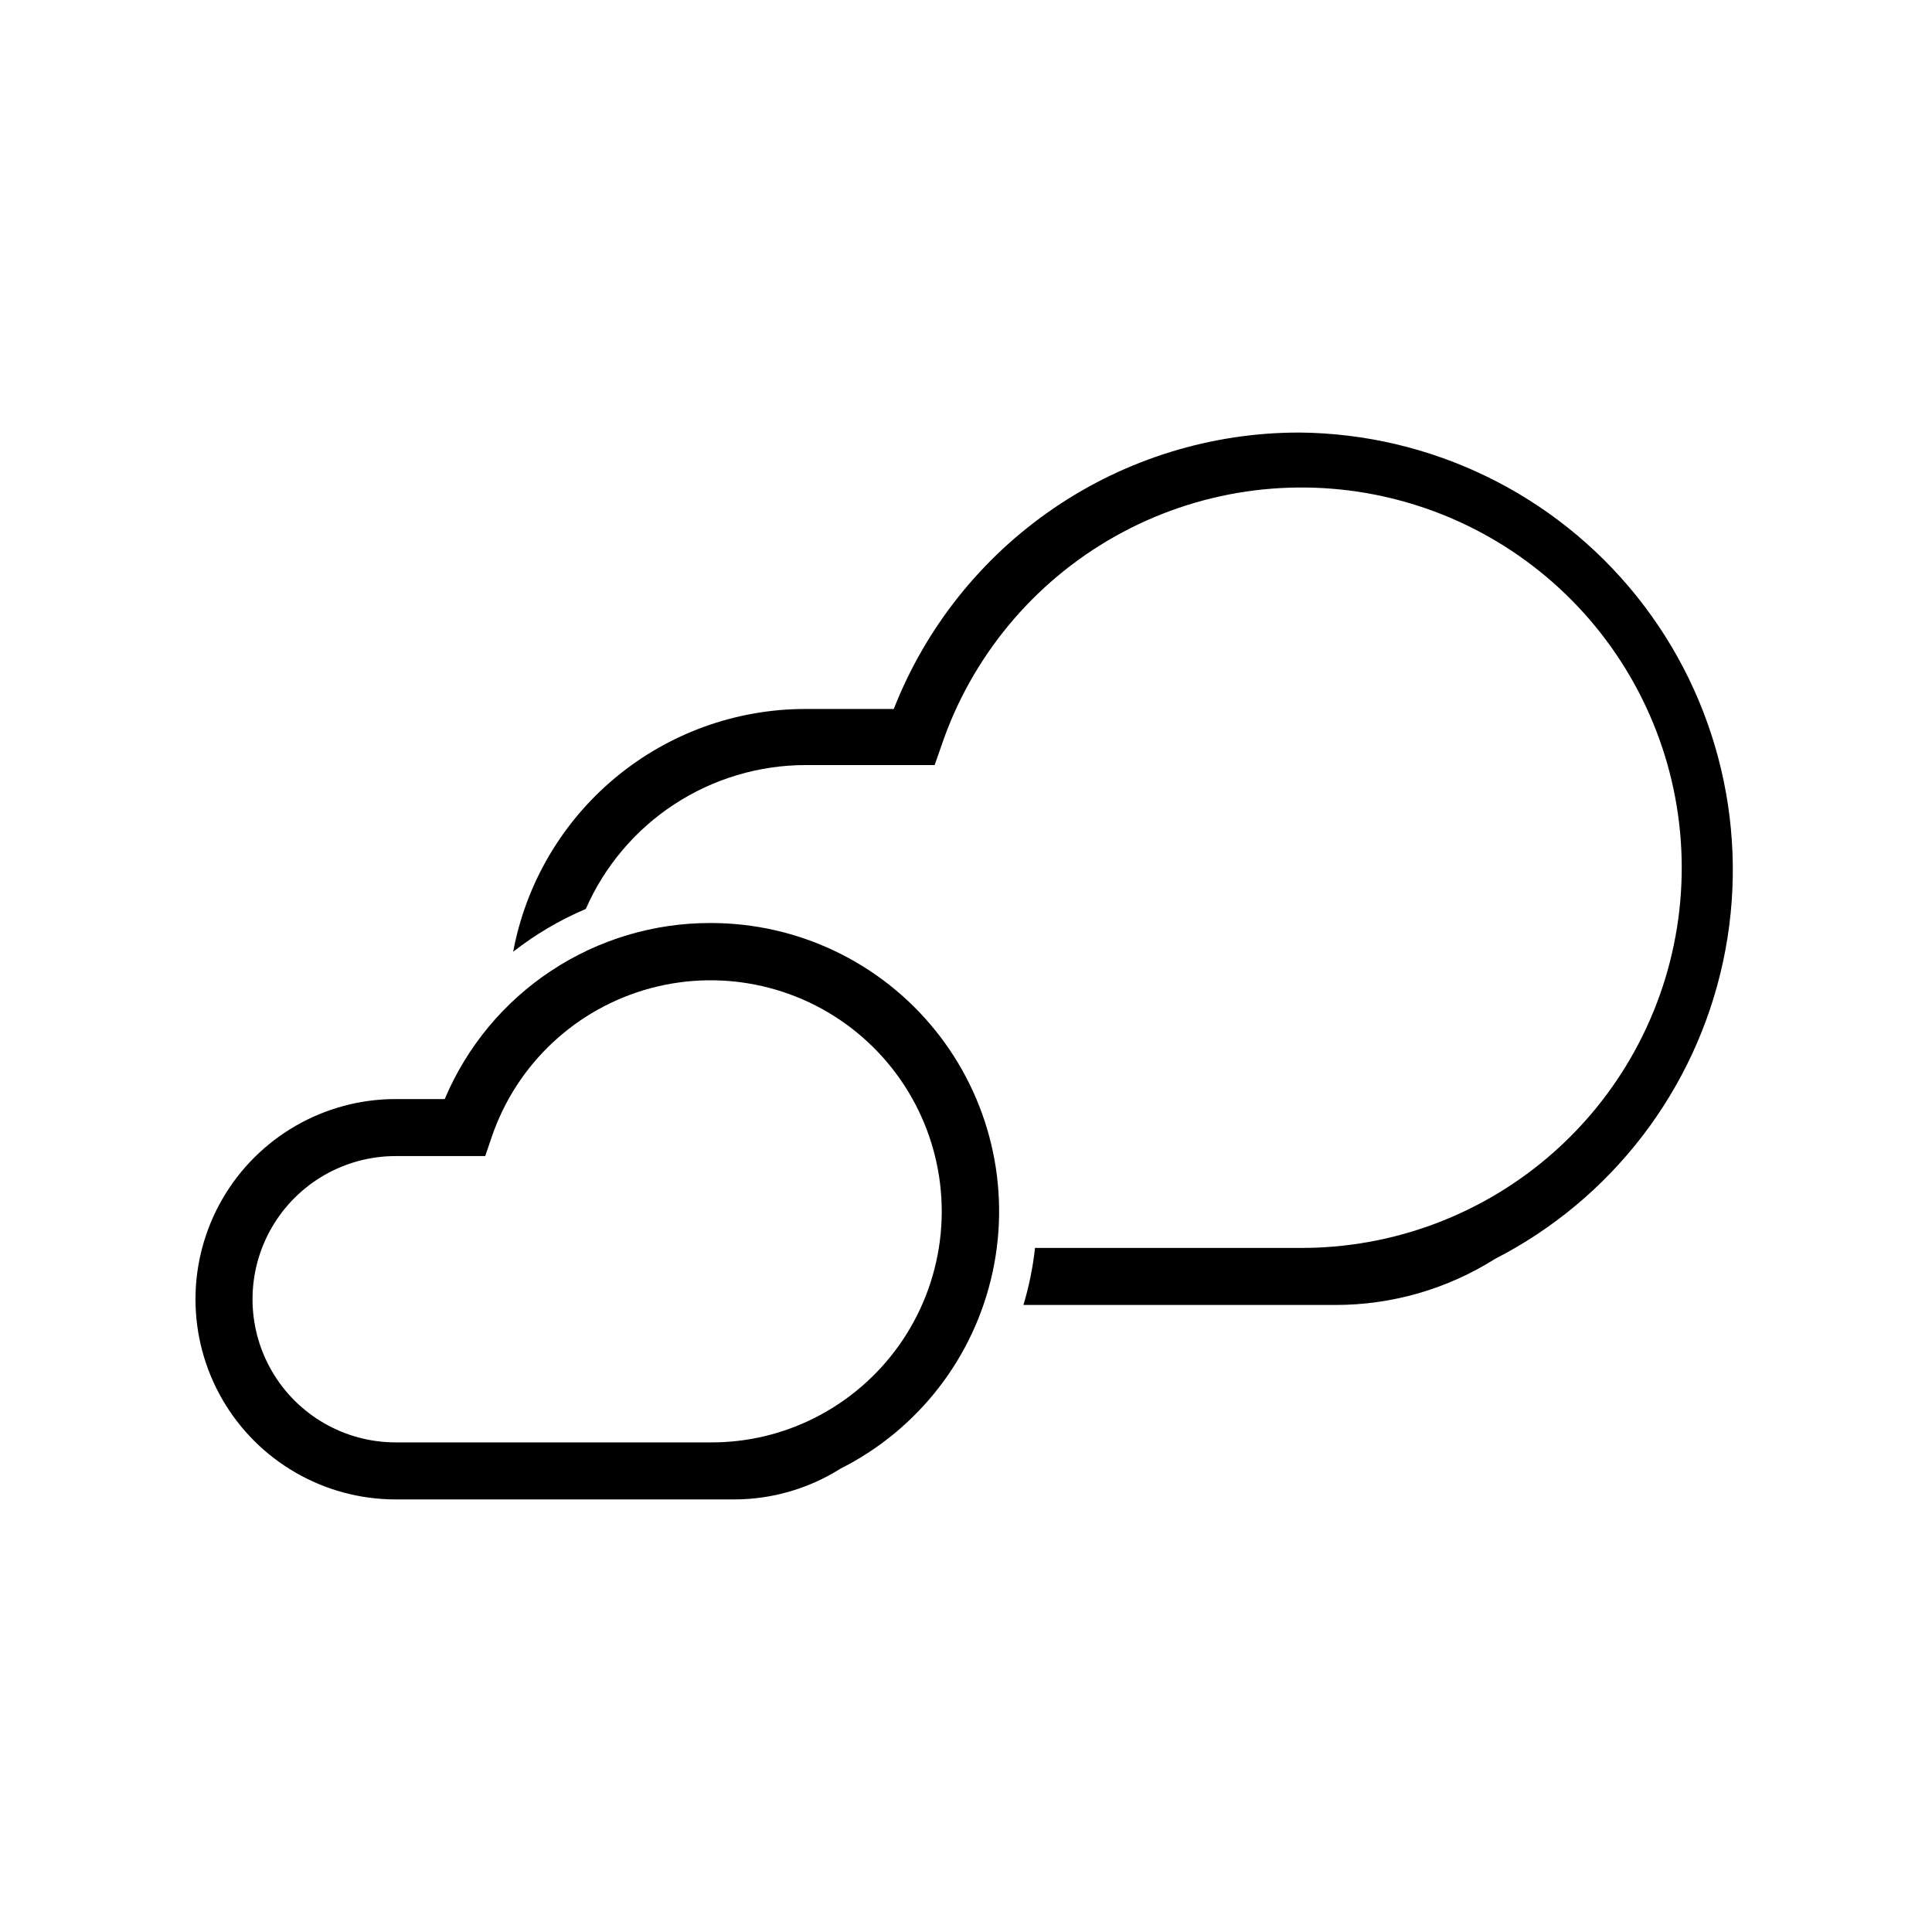 <?xml version="1.0" encoding="UTF-8"?>
<!-- The Best Svg Icon site in the world: iconSvg.co, Visit us! https://iconsvg.co -->
<svg fill="#000000" width="800px" height="800px" version="1.1" viewBox="144 144 512 512" xmlns="http://www.w3.org/2000/svg">
 <g>
  <path d="m488.37 258.63c-23.211-0.02-45.887 6.961-65.066 20.027-19.18 13.07-33.973 31.621-42.445 53.227h-23.48c-18.375 0.02-36.168 6.457-50.301 18.207-14.129 11.746-23.711 28.066-27.082 46.129 5.887-4.606 12.359-8.418 19.246-11.336 4.961-11.332 13.113-20.973 23.465-27.746 10.355-6.769 22.453-10.383 34.824-10.391h34.16l1.762-5.039c7.957-23.555 24.344-43.34 46.008-55.543 21.66-12.203 47.07-15.969 71.344-10.566 24.27 5.402 45.688 19.586 60.129 39.824 14.445 20.238 20.895 45.105 18.109 69.812-2.781 24.707-14.602 47.516-33.188 64.031-18.586 16.52-42.621 25.582-67.484 25.449h-70.082c-0.555 5.121-1.586 10.18-3.07 15.113h82.723c14.945 0.008 29.582-4.219 42.223-12.191 30.98-15.871 53.188-44.828 60.48-78.867 7.289-34.039-1.109-69.551-22.875-96.719s-54.59-43.109-89.398-43.422z"/>
  <path d="m332.39 388.61c-15.047-0.051-29.773 4.356-42.324 12.656s-22.363 20.129-28.207 33.996h-13c-18.953 0-36.465 10.109-45.945 26.523-9.477 16.414-9.477 36.641 0 53.055 9.48 16.414 26.992 26.523 45.945 26.523h89.629c10.004 0.008 19.801-2.824 28.262-8.16 20.621-10.387 35.438-29.539 40.305-52.105 4.871-22.566-0.727-46.125-15.227-64.086-14.504-17.965-36.352-28.406-59.438-28.402zm27.309 131.24c-8.461 4.234-17.797 6.426-27.258 6.398h-83.582c-13.555 0-26.078-7.231-32.855-18.969-6.777-11.738-6.777-26.199 0-37.938 6.777-11.738 19.301-18.969 32.855-18.969h23.73l1.715-5.039h-0.004c6.574-19.34 22.359-34.133 42.086-39.441 19.73-5.309 40.805-0.434 56.199 12.996 15.391 13.434 23.078 33.652 20.492 53.918-2.59 20.266-15.105 37.906-33.379 47.043z"/>
 </g>
</svg>